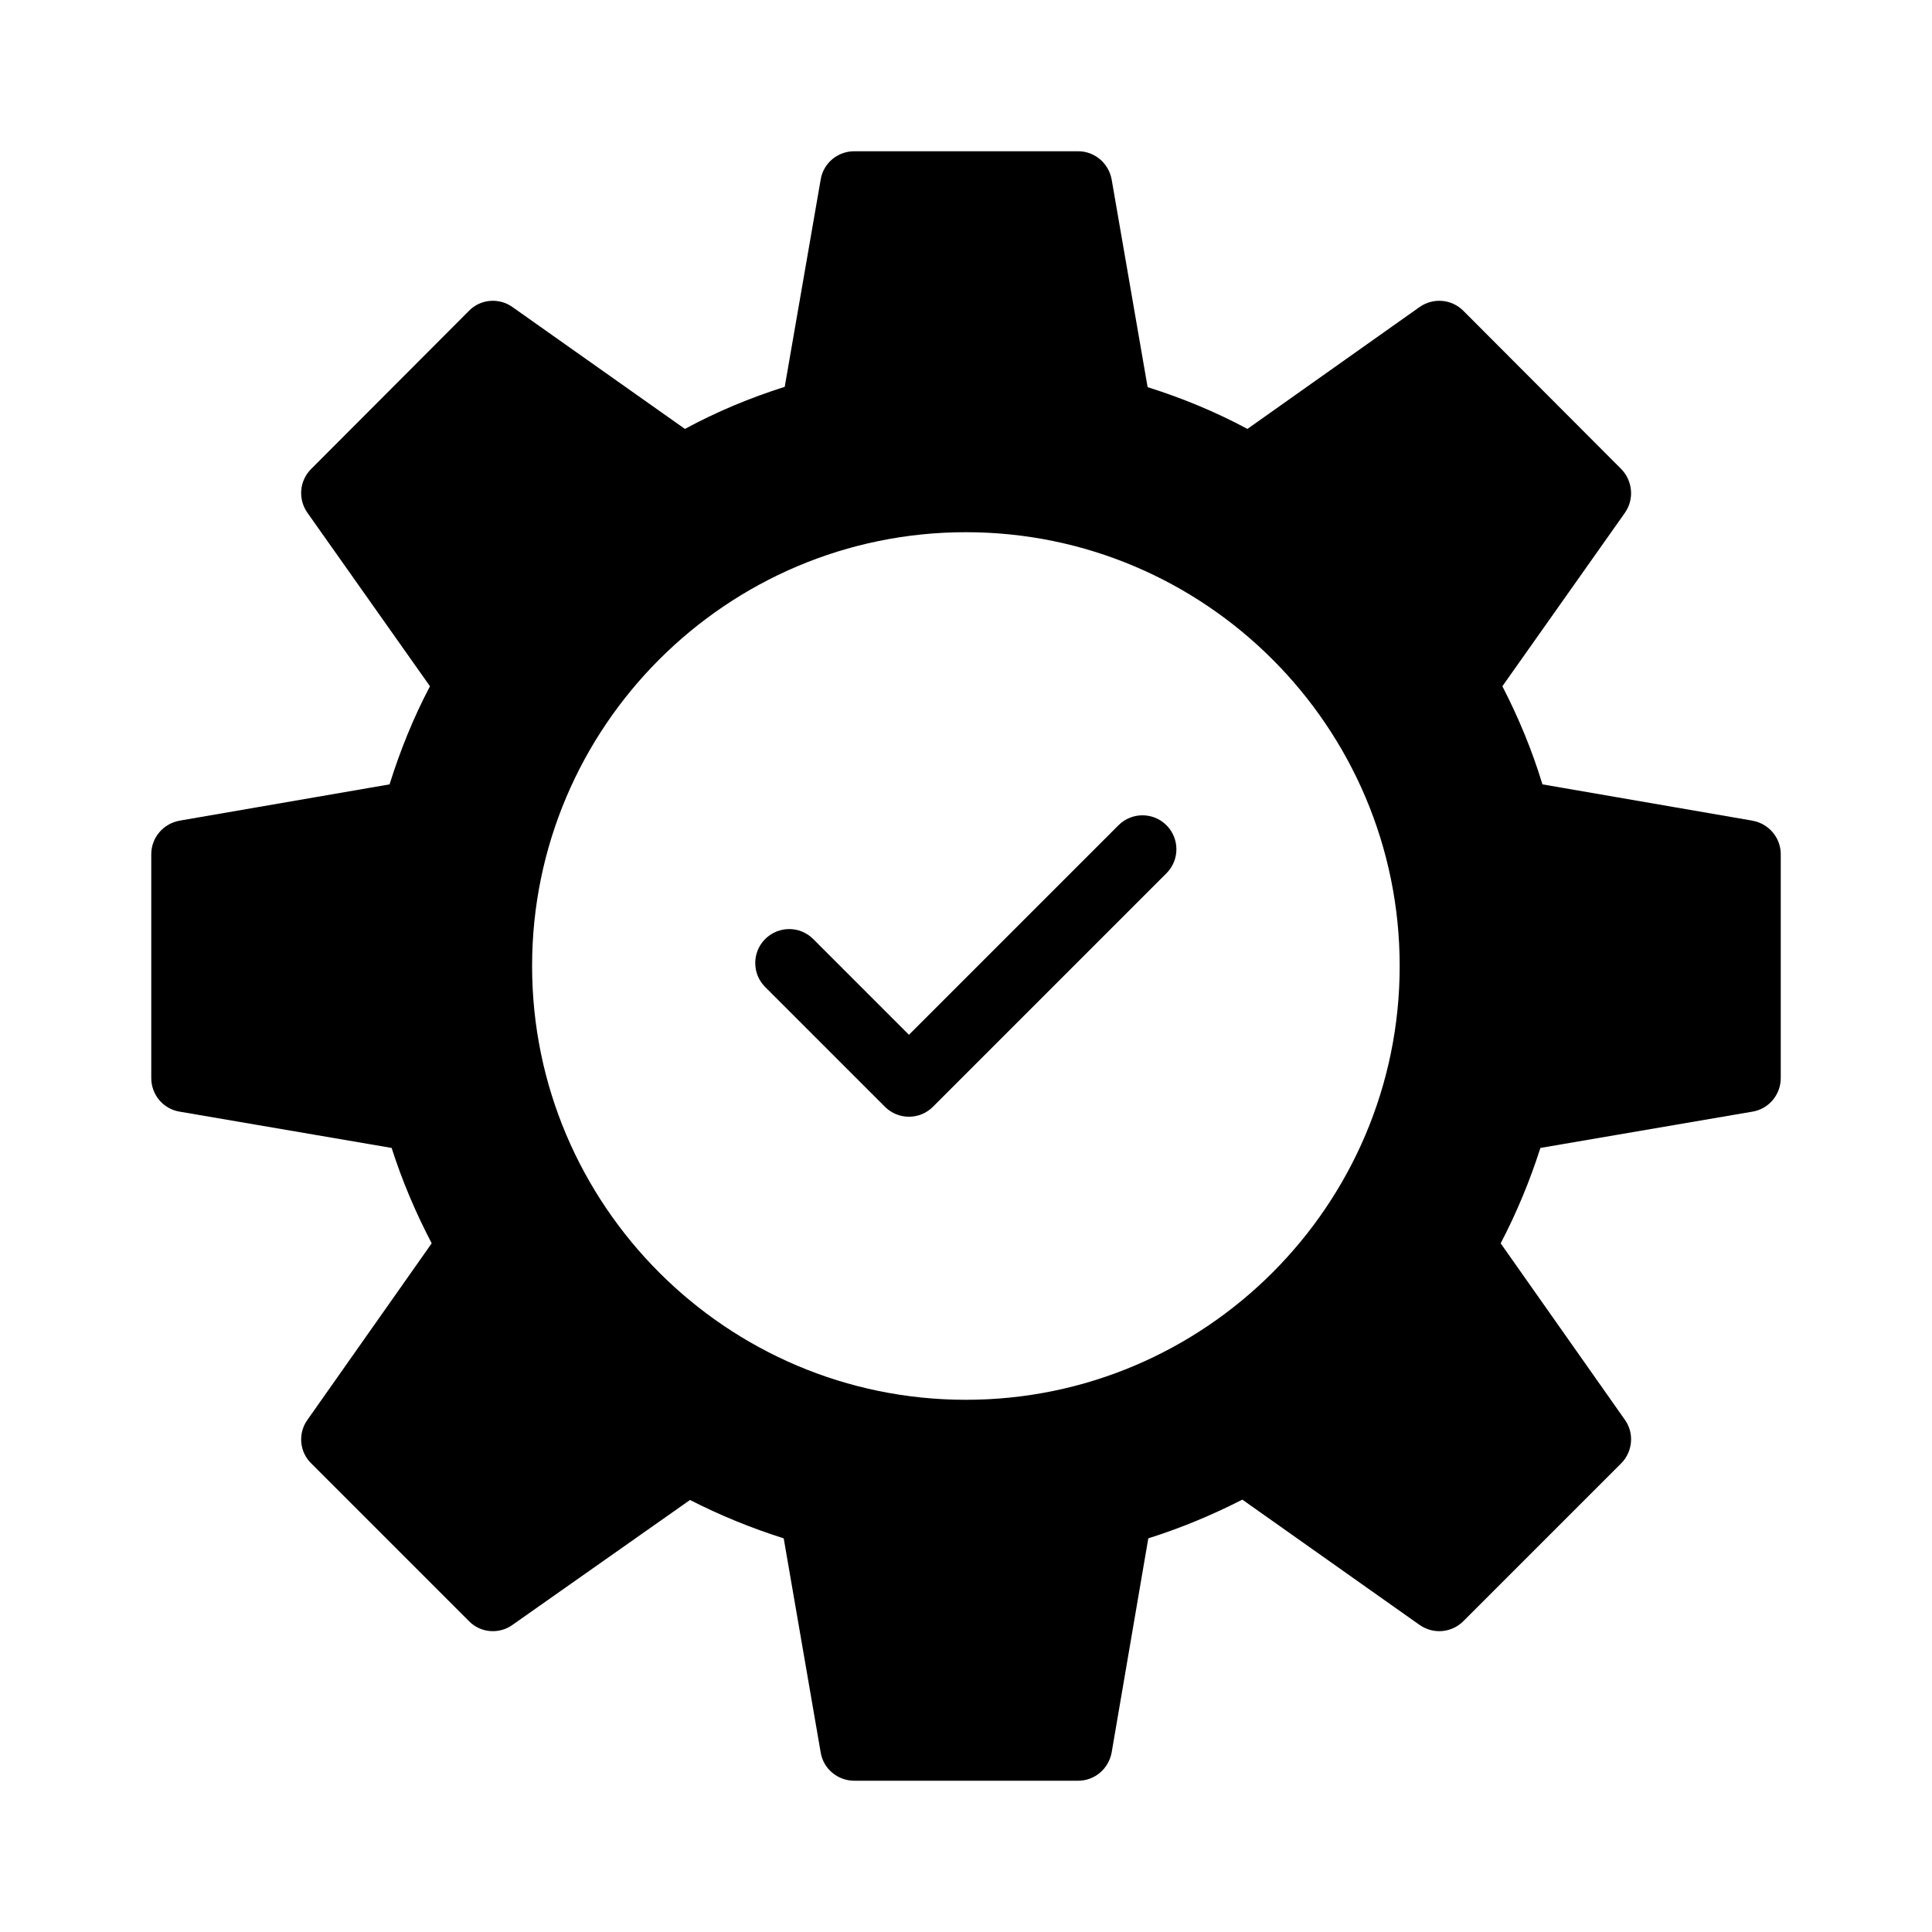 <?xml version="1.0" encoding="UTF-8"?>
<!-- Uploaded to: ICON Repo, www.svgrepo.com, Generator: ICON Repo Mixer Tools -->
<svg fill="#000000" width="800px" height="800px" version="1.1" viewBox="144 144 512 512" xmlns="http://www.w3.org/2000/svg">
 <g>
  <path d="m608.45 361.49-55.688-9.625c-2.699-8.906-6.297-17.633-10.617-26l32.477-45.973c2.519-3.598 2.07-8.457-0.988-11.605l-41.836-41.926c-3.148-3.148-8.008-3.508-11.605-0.988l-45.613 32.297c-8.367-4.5-17.273-8.188-26.449-11.066l-9.535-55.059c-0.809-4.316-4.5-7.465-8.906-7.465h-59.289c-4.41 0-8.188 3.148-8.906 7.465l-9.535 54.969c-9.086 2.879-17.992 6.566-26.449 11.156l-45.703-32.297c-3.508-2.519-8.457-2.16-11.516 0.988l-41.836 41.926c-3.148 3.148-3.508 8.008-0.988 11.605l32.477 45.973c-4.41 8.367-7.918 17.094-10.707 26l-55.688 9.625c-4.316 0.812-7.465 4.5-7.465 8.906v59.289c0 4.41 3.148 8.188 7.469 8.906l56.23 9.625c2.789 8.727 6.387 17.184 10.617 25.281l-32.93 46.781c-2.519 3.508-2.16 8.457 0.988 11.516l41.832 41.836c3.059 3.148 8.008 3.508 11.516 0.988l47.051-33.105c7.918 4.047 16.285 7.469 24.832 10.168l9.805 56.77c0.719 4.316 4.5 7.465 8.906 7.465h59.289c4.41 0 8.098-3.148 8.906-7.469l9.715-56.77c8.547-2.699 16.824-6.117 24.922-10.258l46.961 33.199c3.598 2.519 8.457 2.16 11.605-0.988l41.836-41.836c3.059-3.059 3.508-8.008 0.988-11.516l-32.926-46.781c4.227-8.098 7.738-16.555 10.527-25.281l56.23-9.625c4.316-0.719 7.465-4.5 7.465-8.906v-59.289c0-4.406-3.148-8.094-7.469-8.906zm-208.48 153.47c-63.391 0-114.96-51.574-114.96-114.96 0-63.391 51.574-114.96 114.96-114.96 63.391 0 114.96 51.574 114.96 114.96 0 63.391-51.57 114.96-114.96 114.96z"/>
  <path d="m440.41 362.7-55.527 55.527-25.375-25.375c-3.516-3.516-9.207-3.516-12.723 0-3.516 3.516-3.516 9.207 0 12.723l31.734 31.734c1.758 1.758 4.059 2.637 6.359 2.637 2.301 0 4.606-0.879 6.359-2.637l61.887-61.887c3.516-3.516 3.516-9.207 0-12.723-3.504-3.512-9.199-3.512-12.715 0z"/>
 </g>
</svg>
